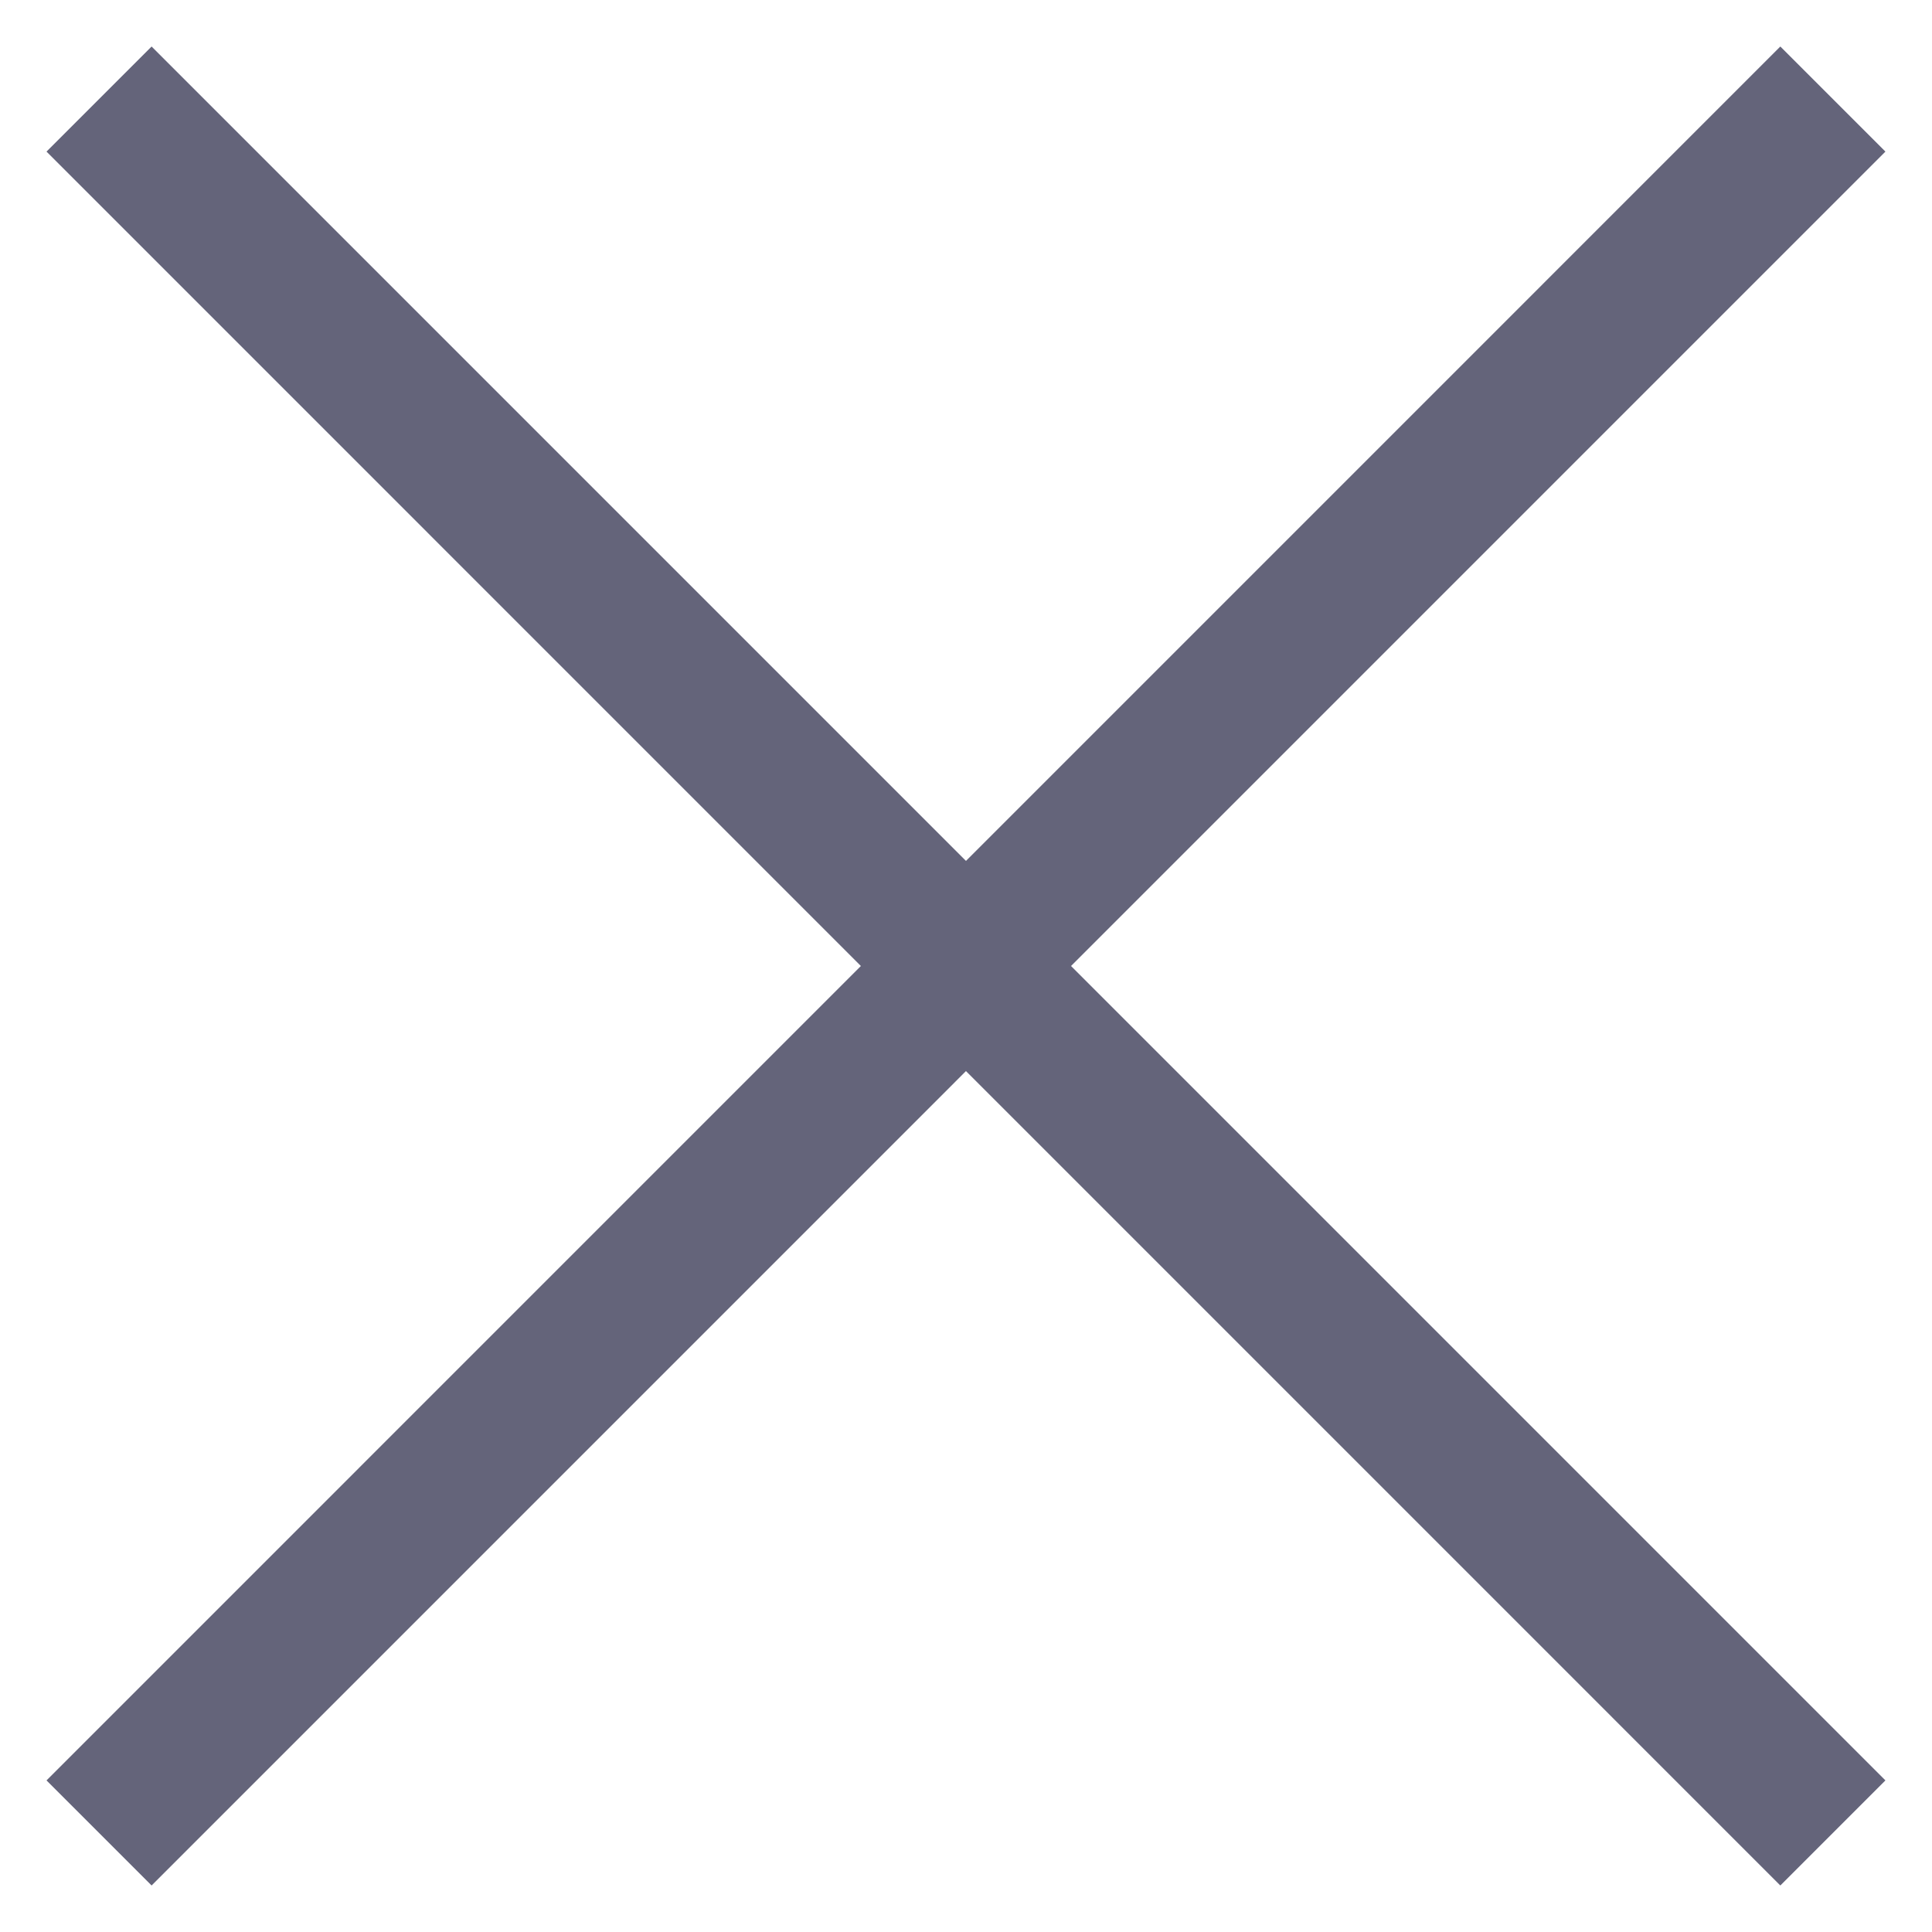 <?xml version="1.0" encoding="UTF-8"?><svg width="26" height="26" viewBox="0 0 26 26" fill="none" xmlns="http://www.w3.org/2000/svg">
<path d="M1.333 1.333L24.666 24.667" stroke="#64647A" stroke-width="2" stroke-miterlimit="10"/>
<path d="M1.333 24.667L24.666 1.333" stroke="#64647A" stroke-width="2" stroke-miterlimit="10"/>
</svg>
